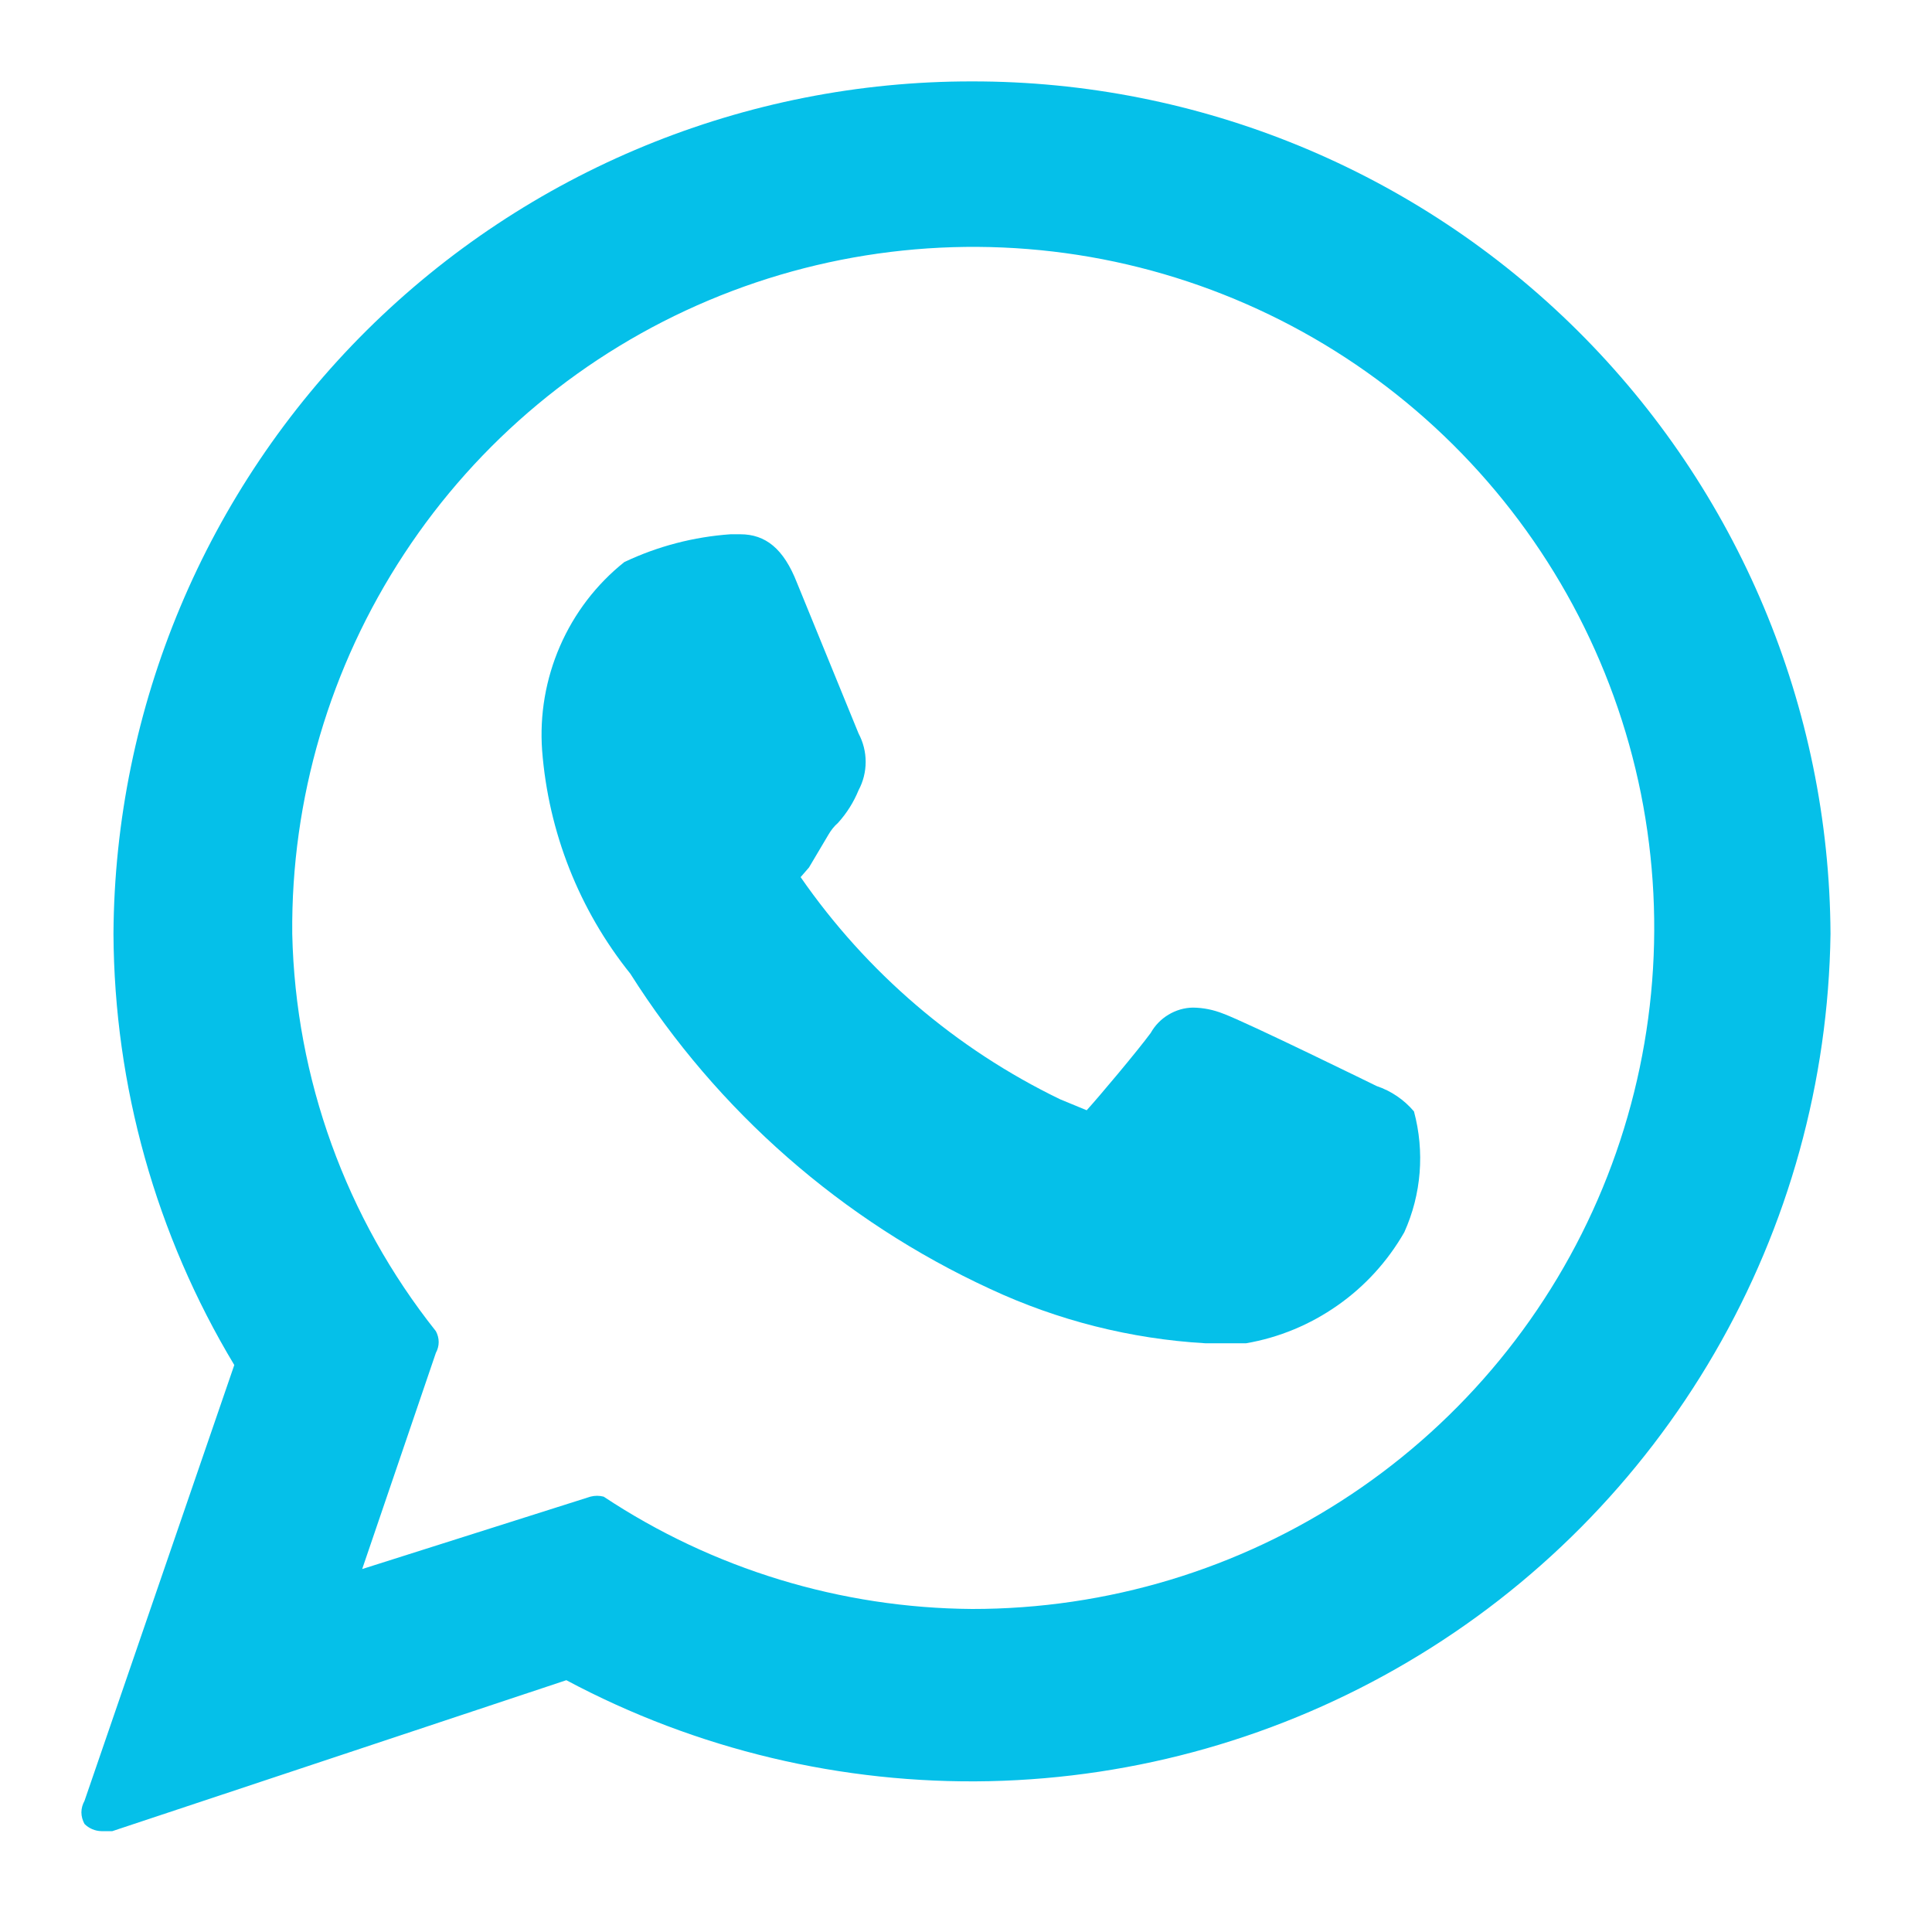<?xml version="1.0" encoding="UTF-8"?>
<svg xmlns="http://www.w3.org/2000/svg" width="15" height="15" viewBox="0 0 15 15" fill="none">
  <path d="M10.688 8.432C10.688 8.432 9.675 7.935 9.497 7.87C9.422 7.84 9.343 7.824 9.262 7.823C9.195 7.824 9.13 7.843 9.072 7.878C9.015 7.912 8.967 7.961 8.934 8.02C8.831 8.16 8.531 8.517 8.437 8.62L8.231 8.535C7.422 8.144 6.728 7.549 6.216 6.81L6.281 6.735L6.431 6.482C6.451 6.447 6.476 6.415 6.506 6.389C6.574 6.314 6.628 6.228 6.666 6.135C6.702 6.068 6.721 5.992 6.721 5.915C6.721 5.838 6.702 5.763 6.666 5.695L6.187 4.523C6.084 4.26 5.944 4.148 5.747 4.148H5.672C5.386 4.168 5.106 4.241 4.847 4.364C4.63 4.537 4.459 4.761 4.348 5.016C4.237 5.271 4.189 5.549 4.209 5.826C4.258 6.46 4.496 7.064 4.894 7.56C5.57 8.628 6.54 9.478 7.687 10.007C8.212 10.252 8.778 10.395 9.356 10.429H9.628H9.675C9.931 10.385 10.173 10.284 10.385 10.135C10.598 9.986 10.774 9.792 10.903 9.567C11.036 9.272 11.062 8.941 10.978 8.629C10.901 8.538 10.801 8.47 10.688 8.432Z" fill="#05C0E9"></path>
  <path d="M7.547 0.632C5.786 0.63 4.097 1.325 2.847 2.565C1.598 3.806 0.891 5.491 0.881 7.251C0.887 8.431 1.211 9.587 1.819 10.598L0.656 13.982C0.641 14.009 0.632 14.04 0.632 14.071C0.632 14.103 0.641 14.133 0.656 14.161C0.691 14.196 0.738 14.216 0.787 14.217H0.872L4.397 13.045C5.407 13.584 6.538 13.853 7.682 13.829C8.827 13.804 9.945 13.485 10.931 12.903C11.917 12.322 12.736 11.496 13.311 10.506C13.886 9.517 14.196 8.396 14.212 7.251C14.203 5.491 13.496 3.806 12.246 2.565C10.997 1.325 9.307 0.63 7.547 0.632ZM7.547 12.492C6.529 12.485 5.535 12.182 4.687 11.62C4.654 11.611 4.618 11.611 4.584 11.62L2.812 12.182L3.384 10.504C3.398 10.478 3.406 10.449 3.406 10.42C3.406 10.39 3.398 10.361 3.384 10.335C2.686 9.457 2.294 8.373 2.269 7.251C2.259 6.203 2.562 5.176 3.138 4.3C3.713 3.424 4.536 2.739 5.502 2.332C6.468 1.925 7.533 1.814 8.562 2.013C9.591 2.213 10.538 2.714 11.281 3.452C12.025 4.191 12.533 5.133 12.74 6.161C12.946 7.189 12.843 8.254 12.443 9.223C12.043 10.192 11.364 11.02 10.492 11.602C9.62 12.184 8.595 12.493 7.547 12.492Z" fill="#05C0E9"></path>
</svg>
